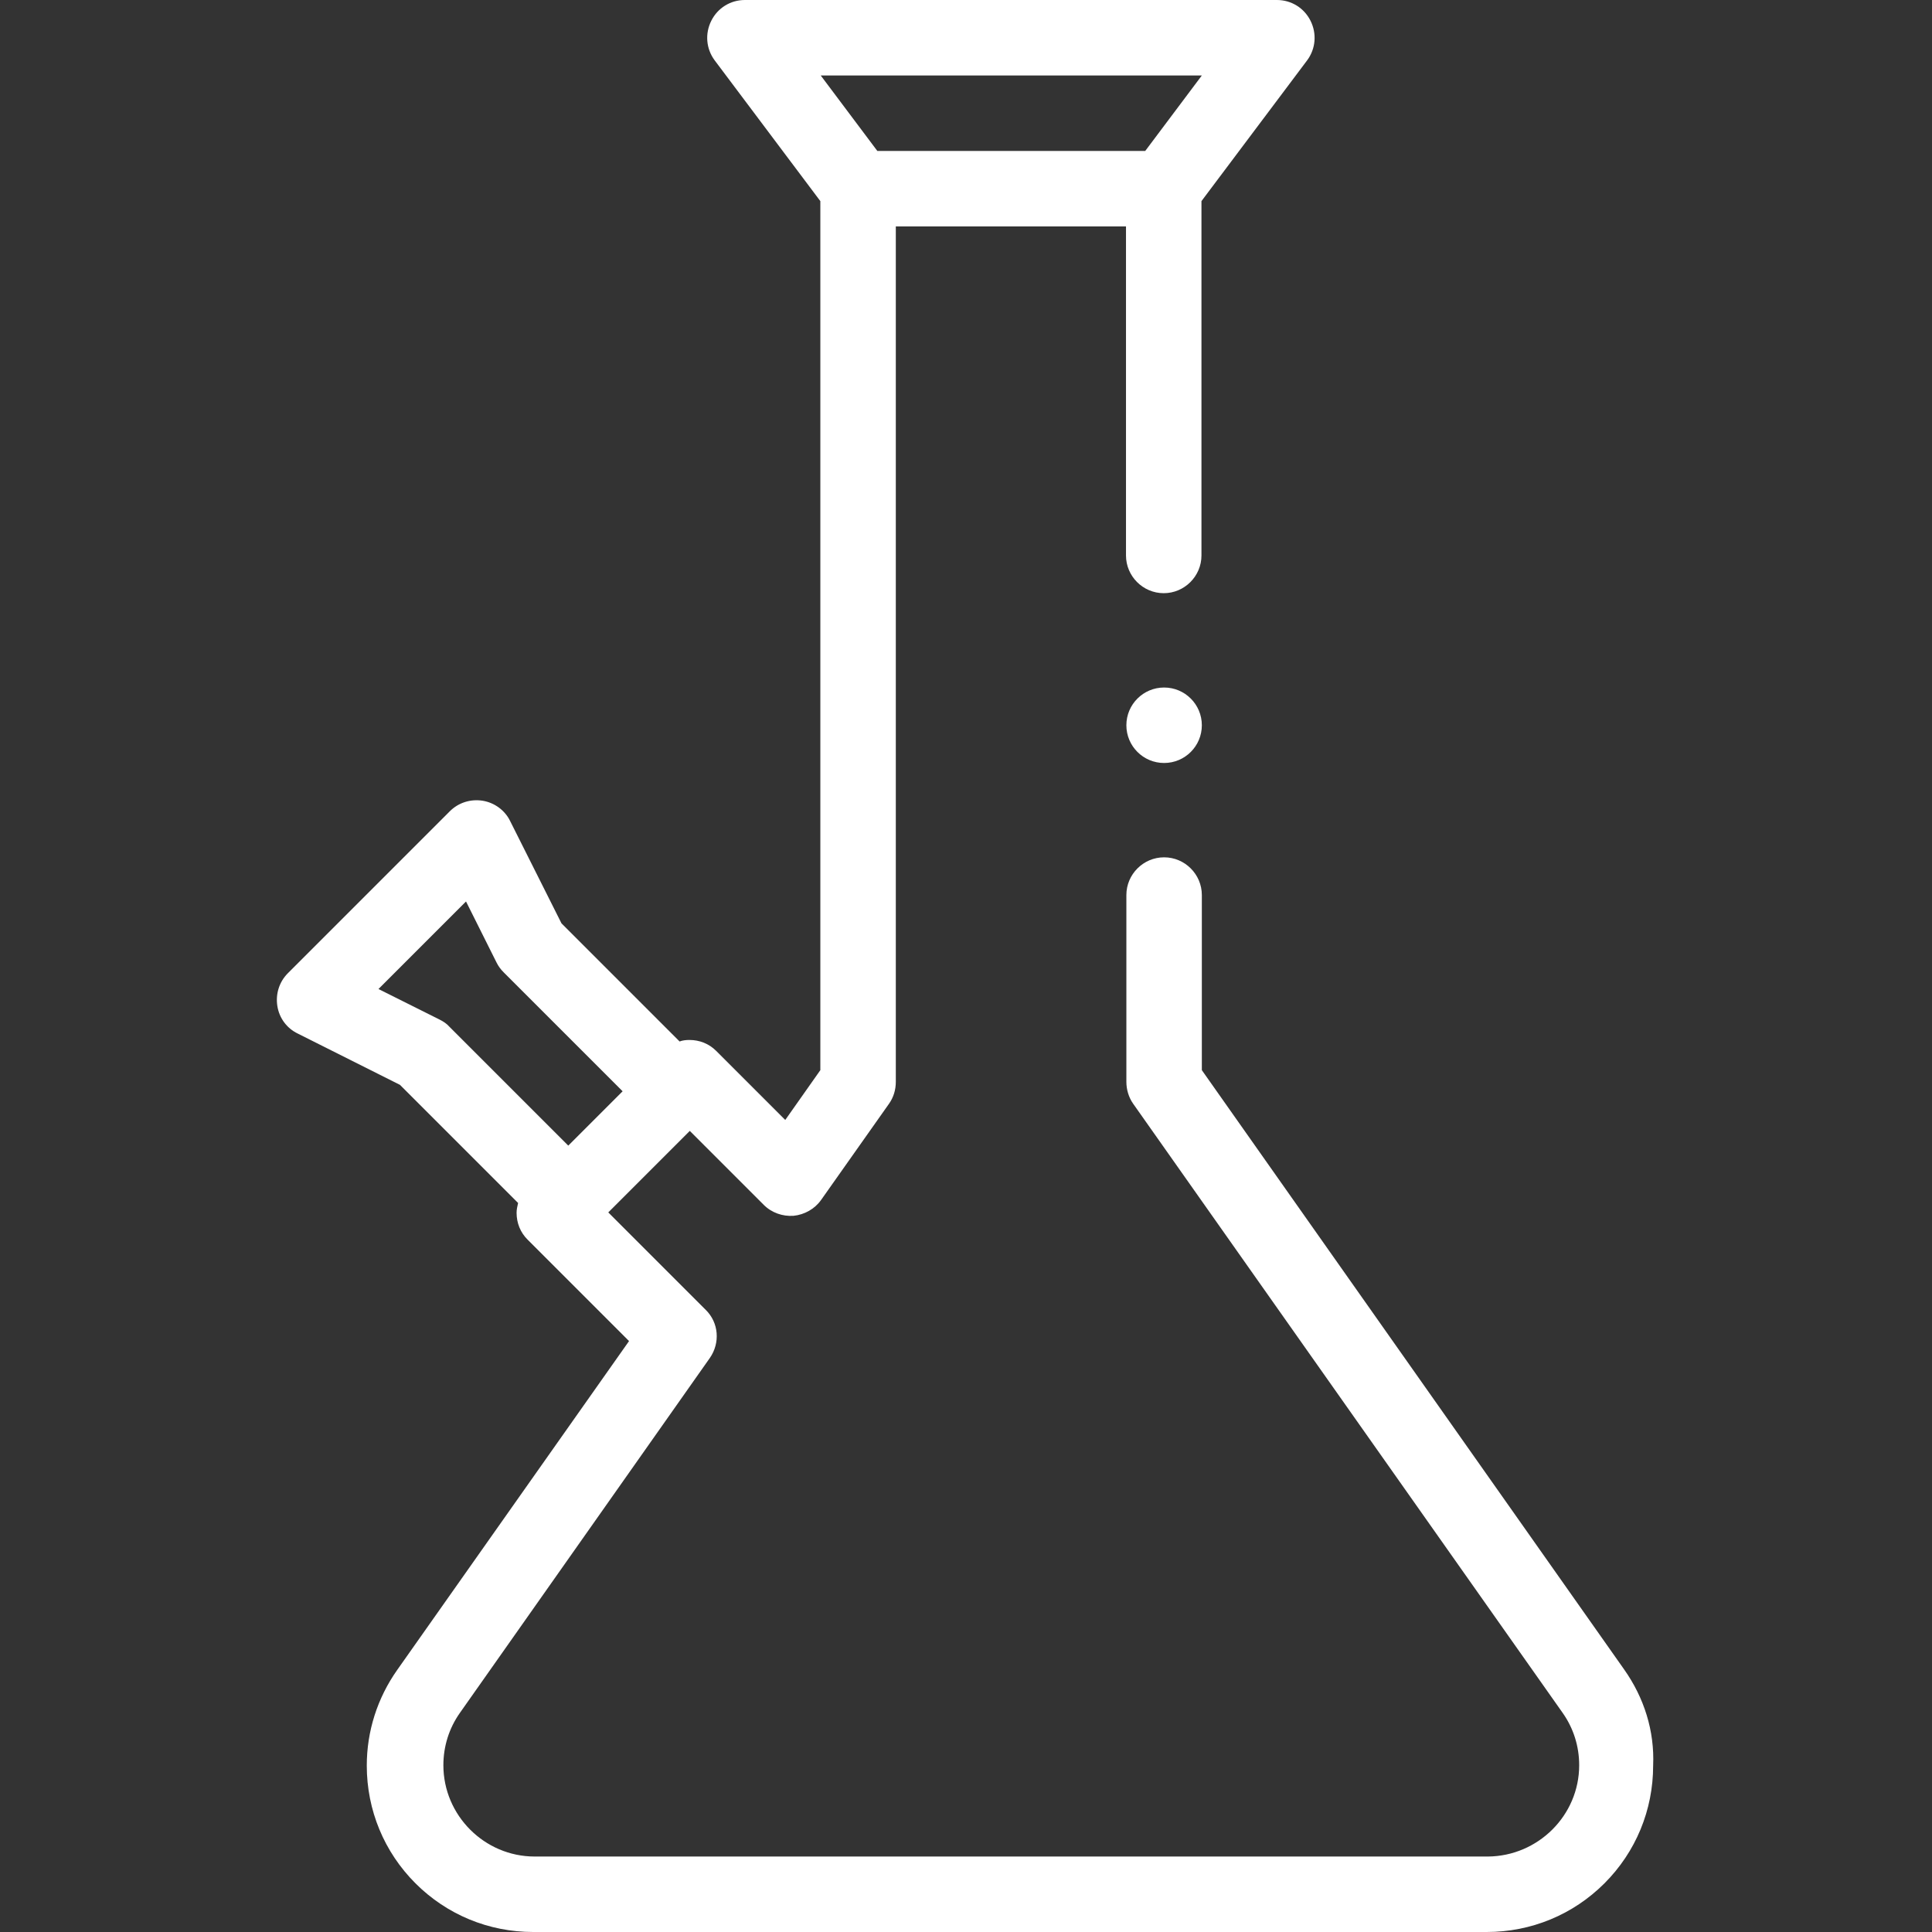 <?xml version="1.0" encoding="utf-8"?>
<!-- Generator: Adobe Illustrator 25.2.1, SVG Export Plug-In . SVG Version: 6.00 Build 0)  -->
<svg version="1.1" id="Capa_1" xmlns="http://www.w3.org/2000/svg" xmlns:xlink="http://www.w3.org/1999/xlink" x="0px" y="0px"
	 viewBox="0 0 512 512" style="enable-background:new 0 0 512 512;" xml:space="preserve">
<rect x="0" y="0" width="512" height="512" fill="#333333" stroke="none"/>
<style type="text/css">
	.st0{fill:#FFFFFF;}
</style>
<g>
	<path class="st0" d="M430.4,442.4L318.5,283.6v-46.4c0-5.5-4.5-10-10-10s-10,4.5-10,10v49.5c0,2,0.6,4.1,1.8,5.8l113.8,161.4
		c2.9,4.1,4.4,8.9,4.4,13.9c0,13.3-10.9,24.1-24.2,24.2H141.7c-13.3,0-24.2-10.9-24.2-24.2c0-5,1.5-9.8,4.4-13.9l66.2-94
		c2.8-4,2.4-9.4-1.1-12.8l-25.8-25.8l21.6-21.6l19.6,19.6c2.1,2.1,5,3.1,7.9,2.9c2.9-0.3,5.6-1.8,7.3-4.2l18-25.5
		c1.2-1.7,1.8-3.7,1.8-5.8V60h61v87.2c0,5.5,4.5,10,10,10s10-4.5,10-10V53.3l28-37.3c2.3-3.1,2.6-7.1,0.9-10.5
		c-1.7-3.4-5.1-5.5-8.9-5.5h-141c-3.8,0-7.2,2.1-8.9,5.5c-1.7,3.4-1.4,7.4,0.9,10.5l28,37.3v230.3l-9.3,13.2l-18.3-18.3
		c-1.9-1.9-4.4-2.9-7.1-2.9c-0.9,0-1.8,0.1-2.6,0.4l-31.3-31.3l-13.6-27.1c-1.4-2.9-4.2-4.9-7.3-5.4c-3.2-0.5-6.4,0.5-8.7,2.8
		l-42.9,42.9c-2.3,2.3-3.3,5.5-2.8,8.7c0.5,3.2,2.5,5.9,5.4,7.3l27.1,13.6l31.3,31.3c-0.2,0.9-0.4,1.7-0.4,2.6c0,2.7,1,5.2,2.9,7.1
		l26.9,26.9l-61.4,87.1c-5.3,7.5-8.1,16.3-8.1,25.4c0,11.8,4.6,22.9,12.9,31.2s19.4,12.9,31.2,12.9h252.7c11.8,0,22.9-4.6,31.2-12.9
		c8.3-8.3,12.9-19.4,12.9-31.2C438.5,458.7,435.7,449.9,430.4,442.4L430.4,442.4z M318.5,20l-15,20h-71l-15-20H318.5z M116.5,270.2
		l-16.2-8.1l23.2-23.2l8.1,16.2c0.5,1,1.1,1.8,1.9,2.6l31.5,31.5l-14.4,14.4l-31.5-31.5C118.4,271.3,117.5,270.7,116.5,270.2
		L116.5,270.2z"/>
	<circle class="st0" cx="308.5" cy="192.2" r="10"/>
</g>
</svg>

